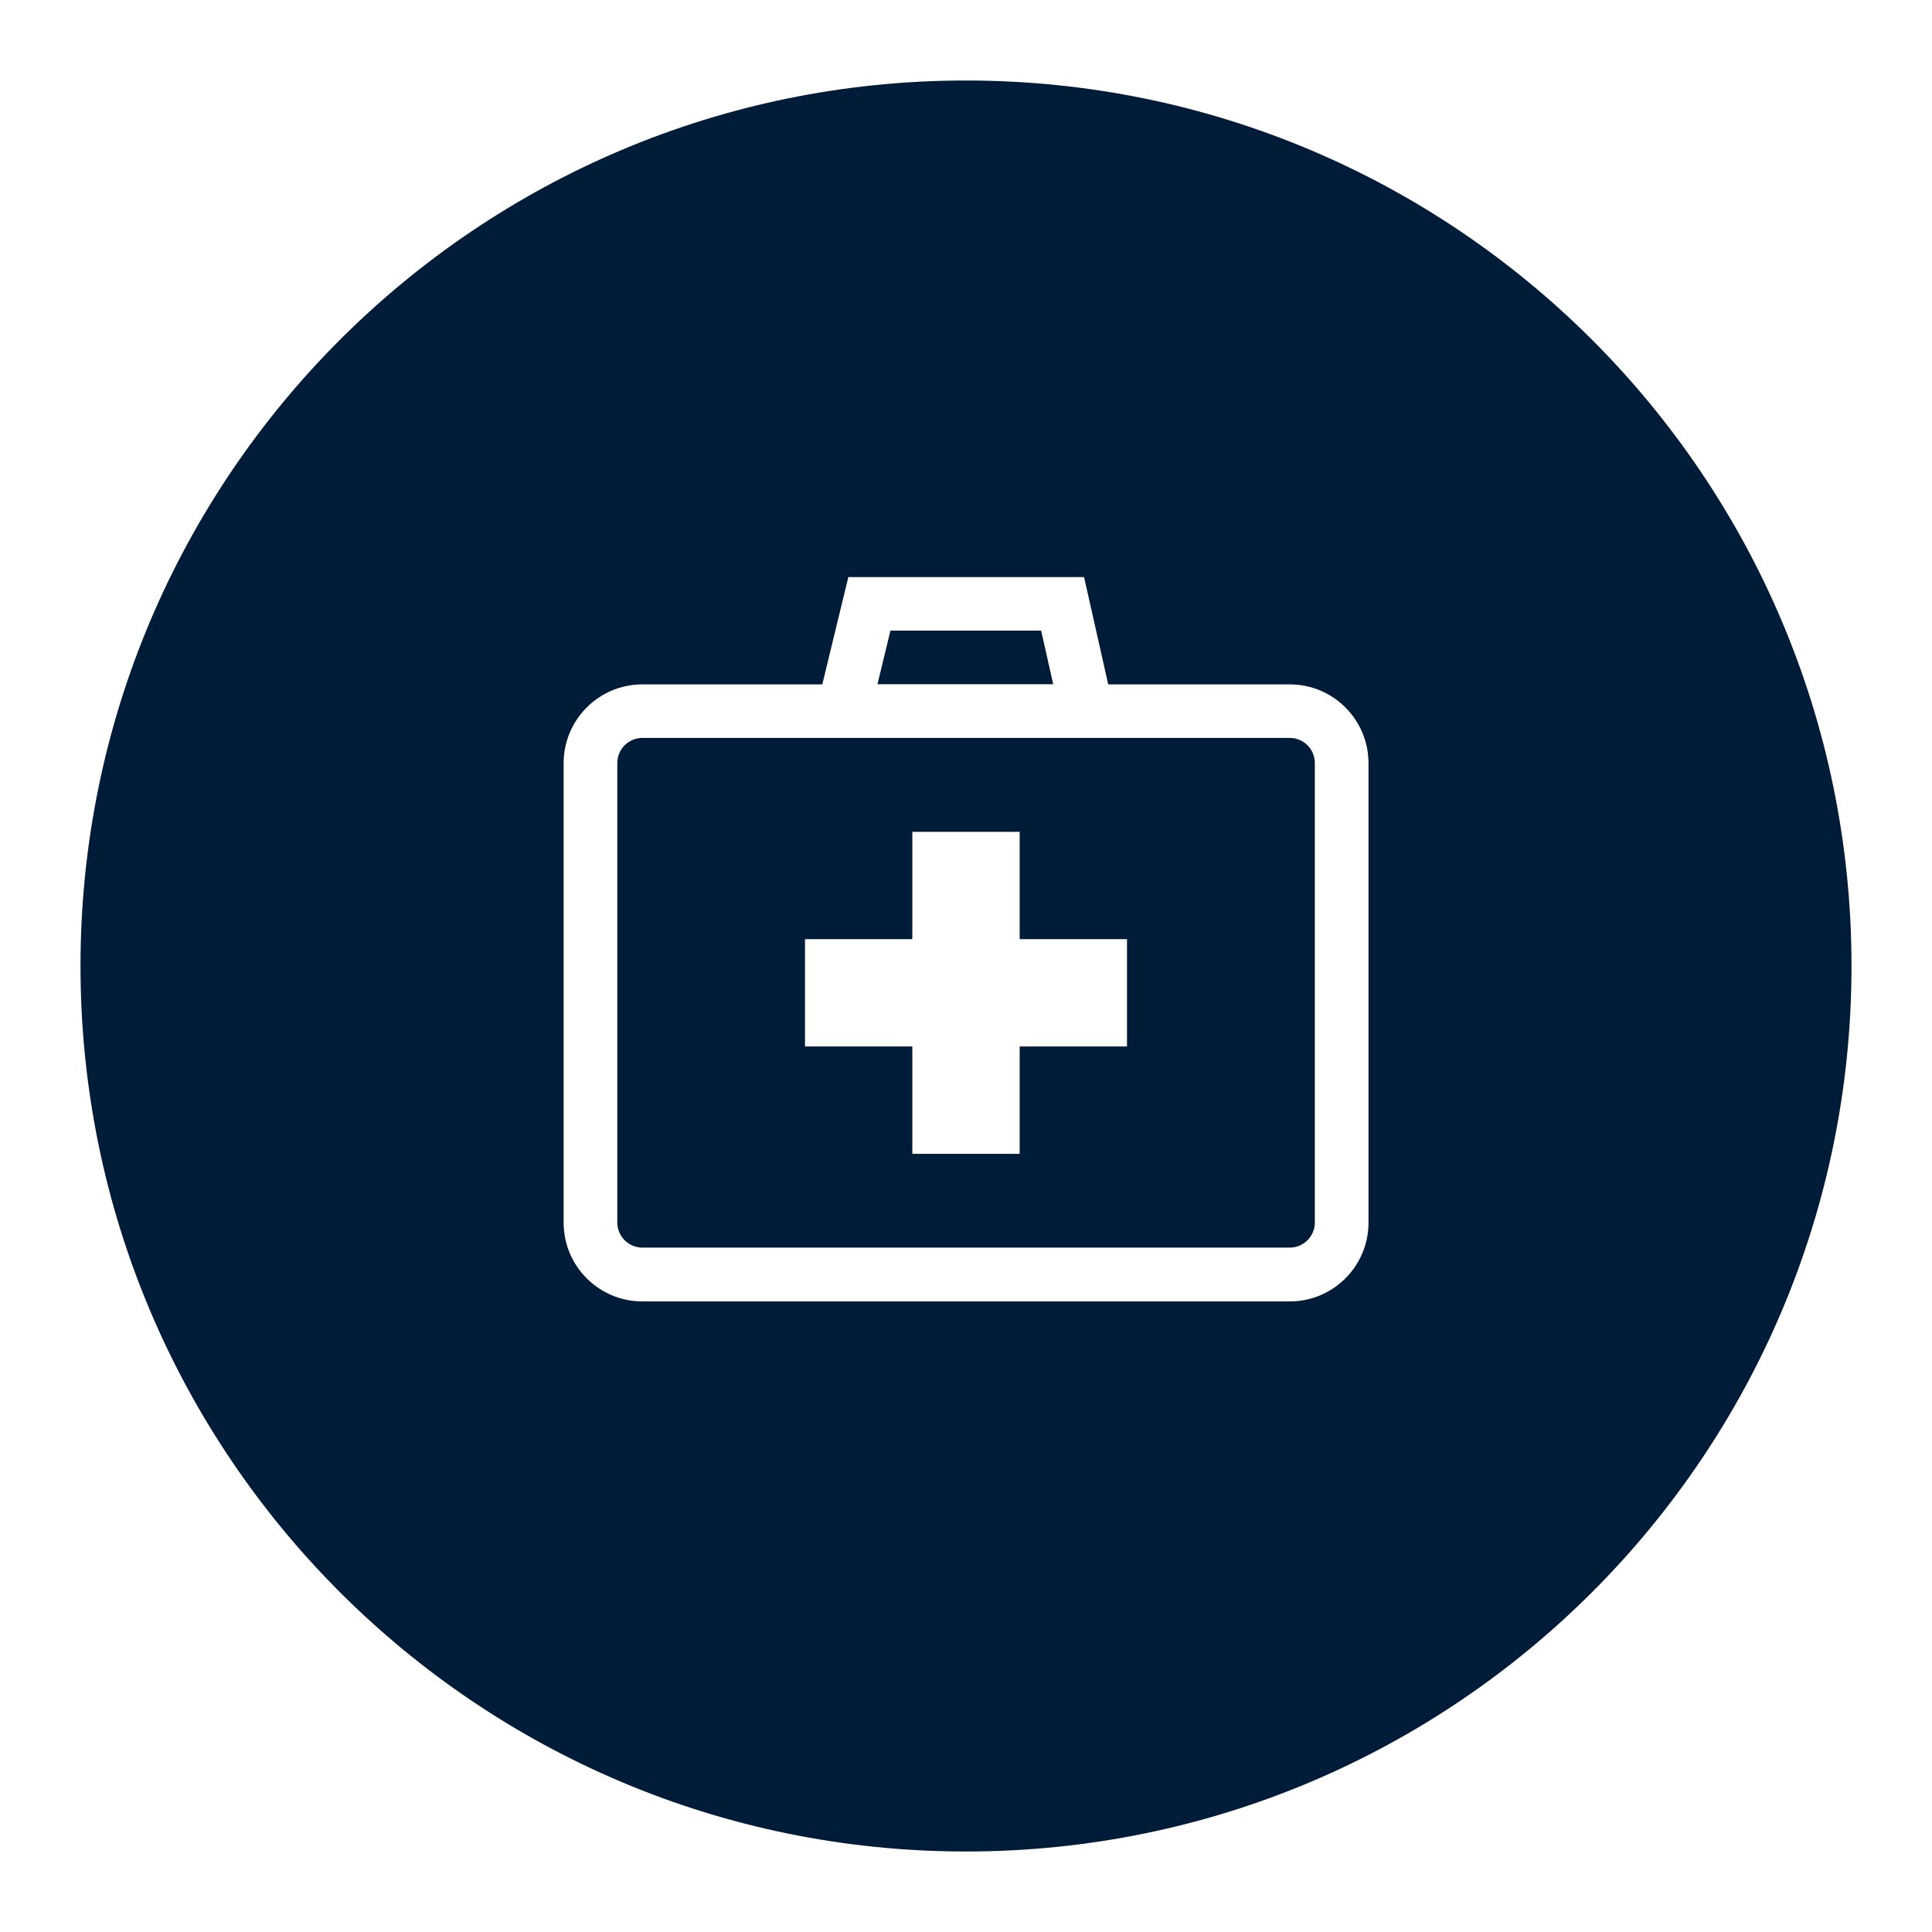 <?xml version="1.0" encoding="UTF-8"?>
<svg id="icons" xmlns="http://www.w3.org/2000/svg" viewBox="0 0 144 144">
  <defs>
    <style>
      .cls-1 {
        fill: #011c38;
      }
    </style>
  </defs>
  <path class="cls-1" d="m96.13,55h-48.25c-1.03,0-1.87.84-1.87,1.87v34.25c0,1.03.84,1.87,1.87,1.87h48.25c1.03,0,1.87-.84,1.87-1.87v-34.25c0-1.03-.84-1.87-1.87-1.87Zm-12.13,23h-8v8h-8v-8h-8v-8h8v-8h8v8h8v8Z"/>
  <polygon class="cls-1" points="77.6 47 66.37 47 65.4 51 78.5 51 77.6 47"/>
  <path class="cls-1" d="m72,6C35.55,6,6,35.55,6,72s29.55,66,66,66,66-29.55,66-66S108.45,6,72,6Zm30,85.13c0,3.24-2.63,5.87-5.87,5.87h-48.25c-3.24,0-5.87-2.63-5.87-5.87v-34.25c0-3.24,2.63-5.87,5.87-5.87h13.41l1.94-8h17.57l1.8,8h13.53c3.24,0,5.87,2.63,5.87,5.87v34.25Z"/>
</svg>